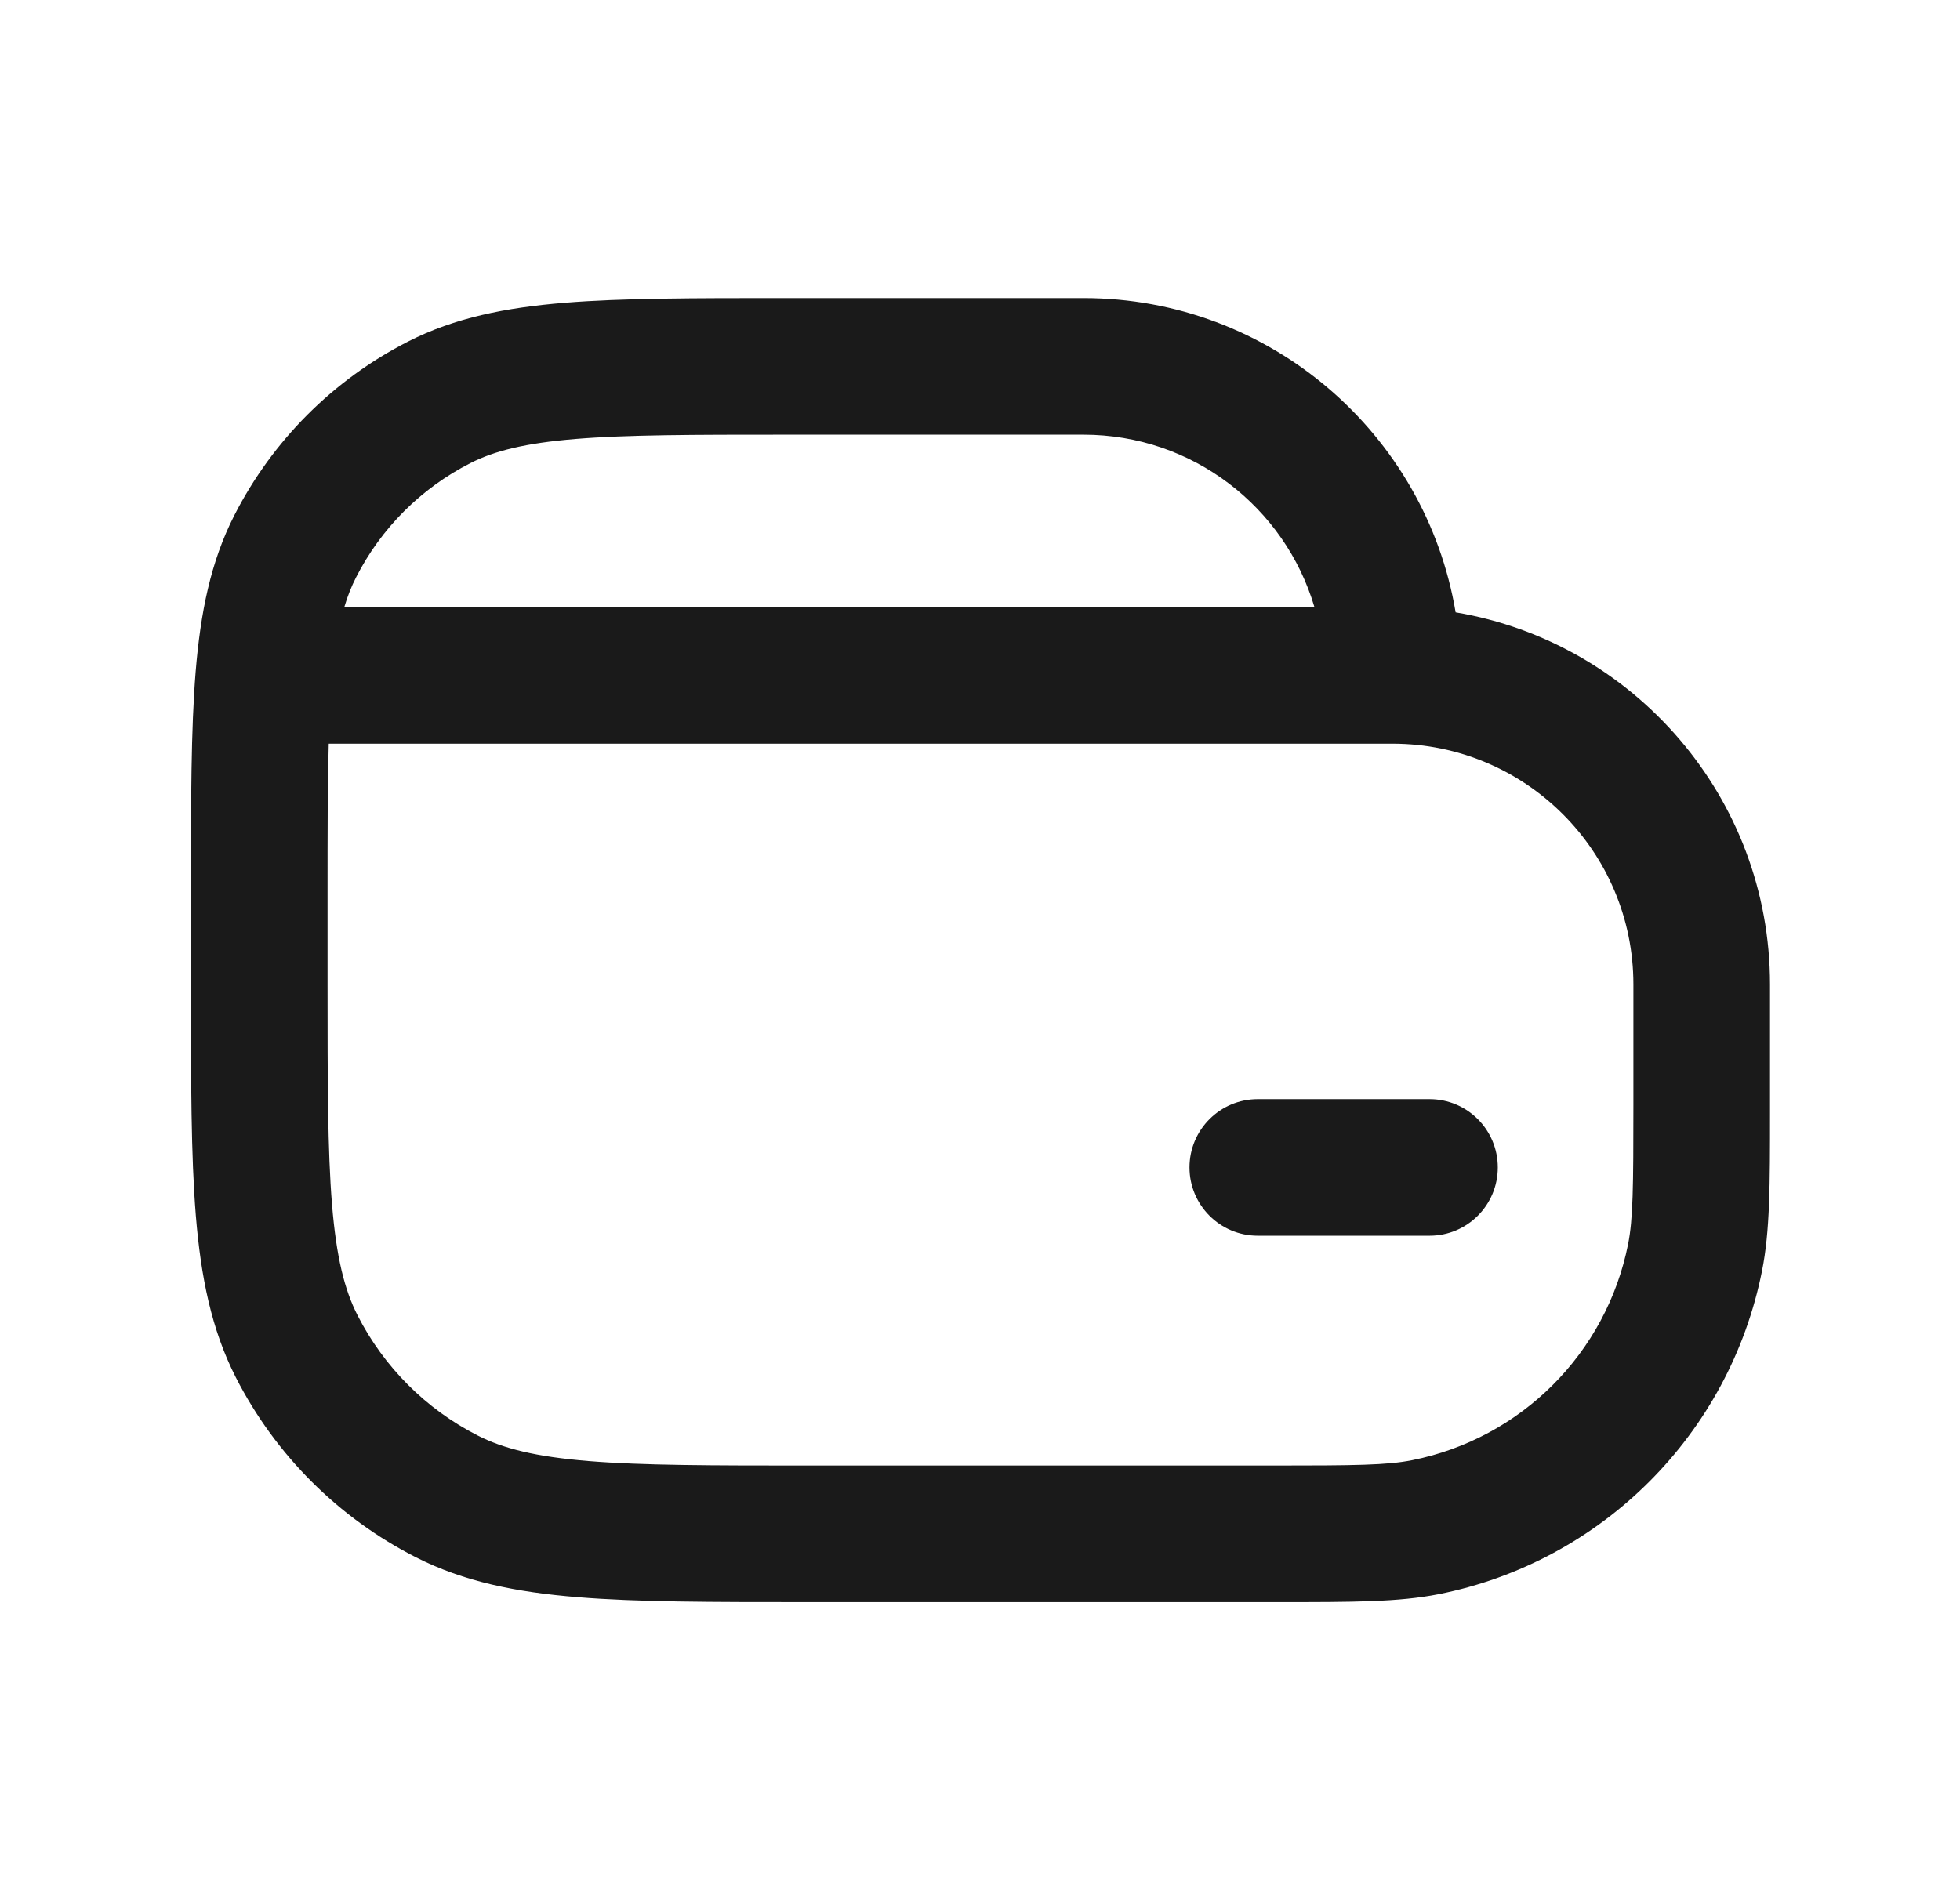 <svg width="33" height="32" viewBox="0 0 33 32" fill="none" xmlns="http://www.w3.org/2000/svg">
<path fill-rule="evenodd" clip-rule="evenodd" d="M13.246 5.02H13.196C11.684 5.02 10.479 5.02 9.507 5.099C8.51 5.181 7.657 5.351 6.874 5.75C5.613 6.393 4.588 7.418 3.945 8.679C3.546 9.462 3.376 10.315 3.294 11.312C3.215 12.285 3.215 13.49 3.215 15.002V15.052V16.578V16.628C3.215 18.205 3.215 19.459 3.297 20.47C3.382 21.505 3.559 22.387 3.97 23.195C4.635 24.499 5.696 25.56 7 26.224C7.808 26.636 8.69 26.813 9.725 26.897C10.736 26.98 11.99 26.98 13.566 26.98H13.617L21.423 26.98L21.566 26.98C22.772 26.98 23.549 26.98 24.221 26.847C26.971 26.3 29.12 24.15 29.667 21.4C29.801 20.729 29.801 19.951 29.801 18.746L29.801 18.602V16.578C29.801 13.431 27.512 10.818 24.508 10.312C24.003 7.309 21.39 5.02 18.242 5.02L13.246 5.02ZM18.242 7.32C20.082 7.32 21.635 8.545 22.131 10.224L5.797 10.224C5.853 10.035 5.919 9.871 5.995 9.723C6.416 8.895 7.09 8.222 7.918 7.8C8.322 7.594 8.84 7.462 9.694 7.392C10.562 7.321 11.673 7.32 13.246 7.32L18.242 7.32ZM5.515 15.052C5.515 14.036 5.515 13.213 5.535 12.524L23.447 12.524C25.686 12.524 27.501 14.339 27.501 16.578V18.602C27.501 20 27.495 20.532 27.412 20.951C27.046 22.789 25.61 24.225 23.772 24.591C23.352 24.674 22.821 24.68 21.423 24.68L13.617 24.68C11.978 24.68 10.819 24.679 9.912 24.605C9.019 24.532 8.473 24.394 8.044 24.175C7.173 23.731 6.464 23.022 6.02 22.151C5.801 21.721 5.663 21.175 5.59 20.282C5.516 19.376 5.515 18.216 5.515 16.578V15.052ZM21.177 18.51C20.542 18.51 20.027 19.025 20.027 19.66C20.027 20.295 20.542 20.81 21.177 20.81H24.069C24.704 20.81 25.218 20.295 25.218 19.66C25.218 19.025 24.704 18.51 24.069 18.51H21.177Z" fill="#1A1A1A"/>
</svg>
